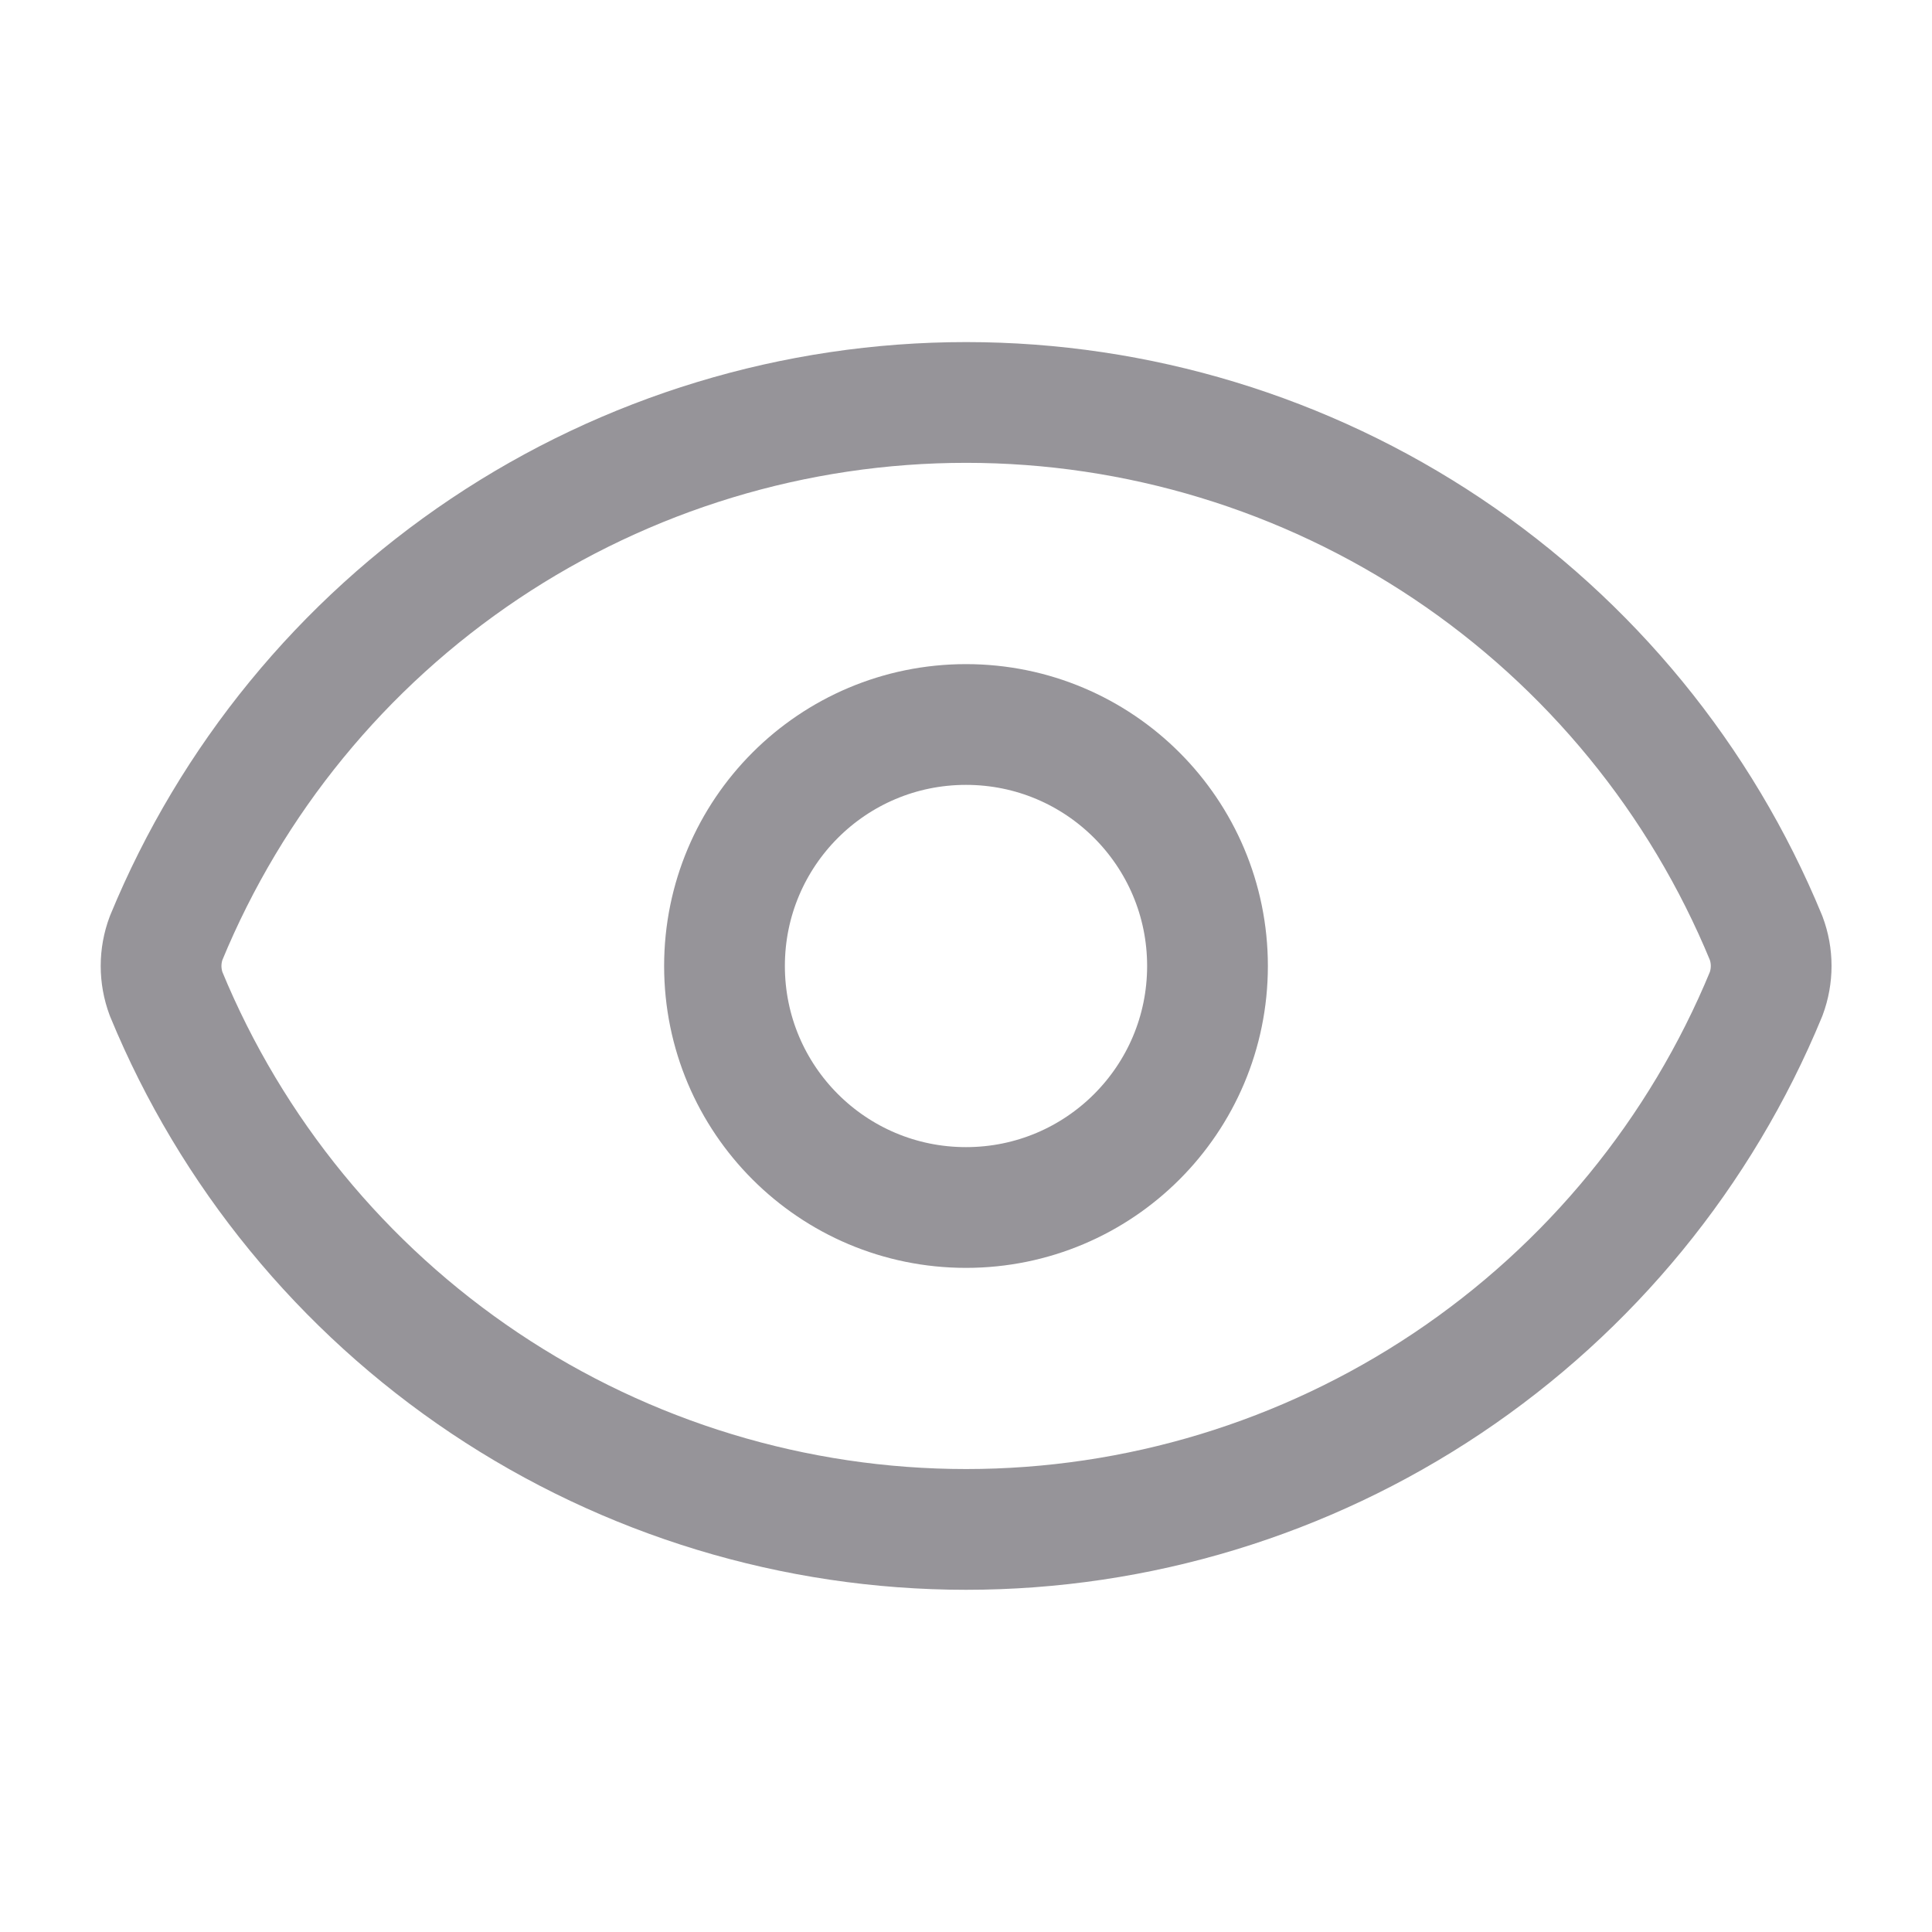 <svg width="16" height="16" viewBox="0 0 16 16" fill="none" xmlns="http://www.w3.org/2000/svg">
<path d="M1.376 8.232C1.32 8.082 1.32 7.917 1.376 7.768C1.917 6.455 2.835 5.334 4.015 4.544C5.194 3.755 6.582 3.333 8.001 3.333C9.42 3.333 10.808 3.755 11.987 4.544C13.167 5.334 14.085 6.455 14.626 7.768C14.682 7.917 14.682 8.082 14.626 8.232C14.085 9.544 13.167 10.665 11.987 11.455C10.808 12.244 9.42 12.666 8.001 12.666C6.582 12.666 5.194 12.244 4.015 11.455C2.835 10.665 1.917 9.544 1.376 8.232Z" stroke="#969499" stroke-linecap="round" stroke-linejoin="round"/>
<path d="M8 10C9.105 10 10 9.105 10 8C10 6.895 9.105 6 8 6C6.895 6 6 6.895 6 8C6 9.105 6.895 10 8 10Z" stroke="#969499" stroke-linecap="round" stroke-linejoin="round"/>
</svg>

